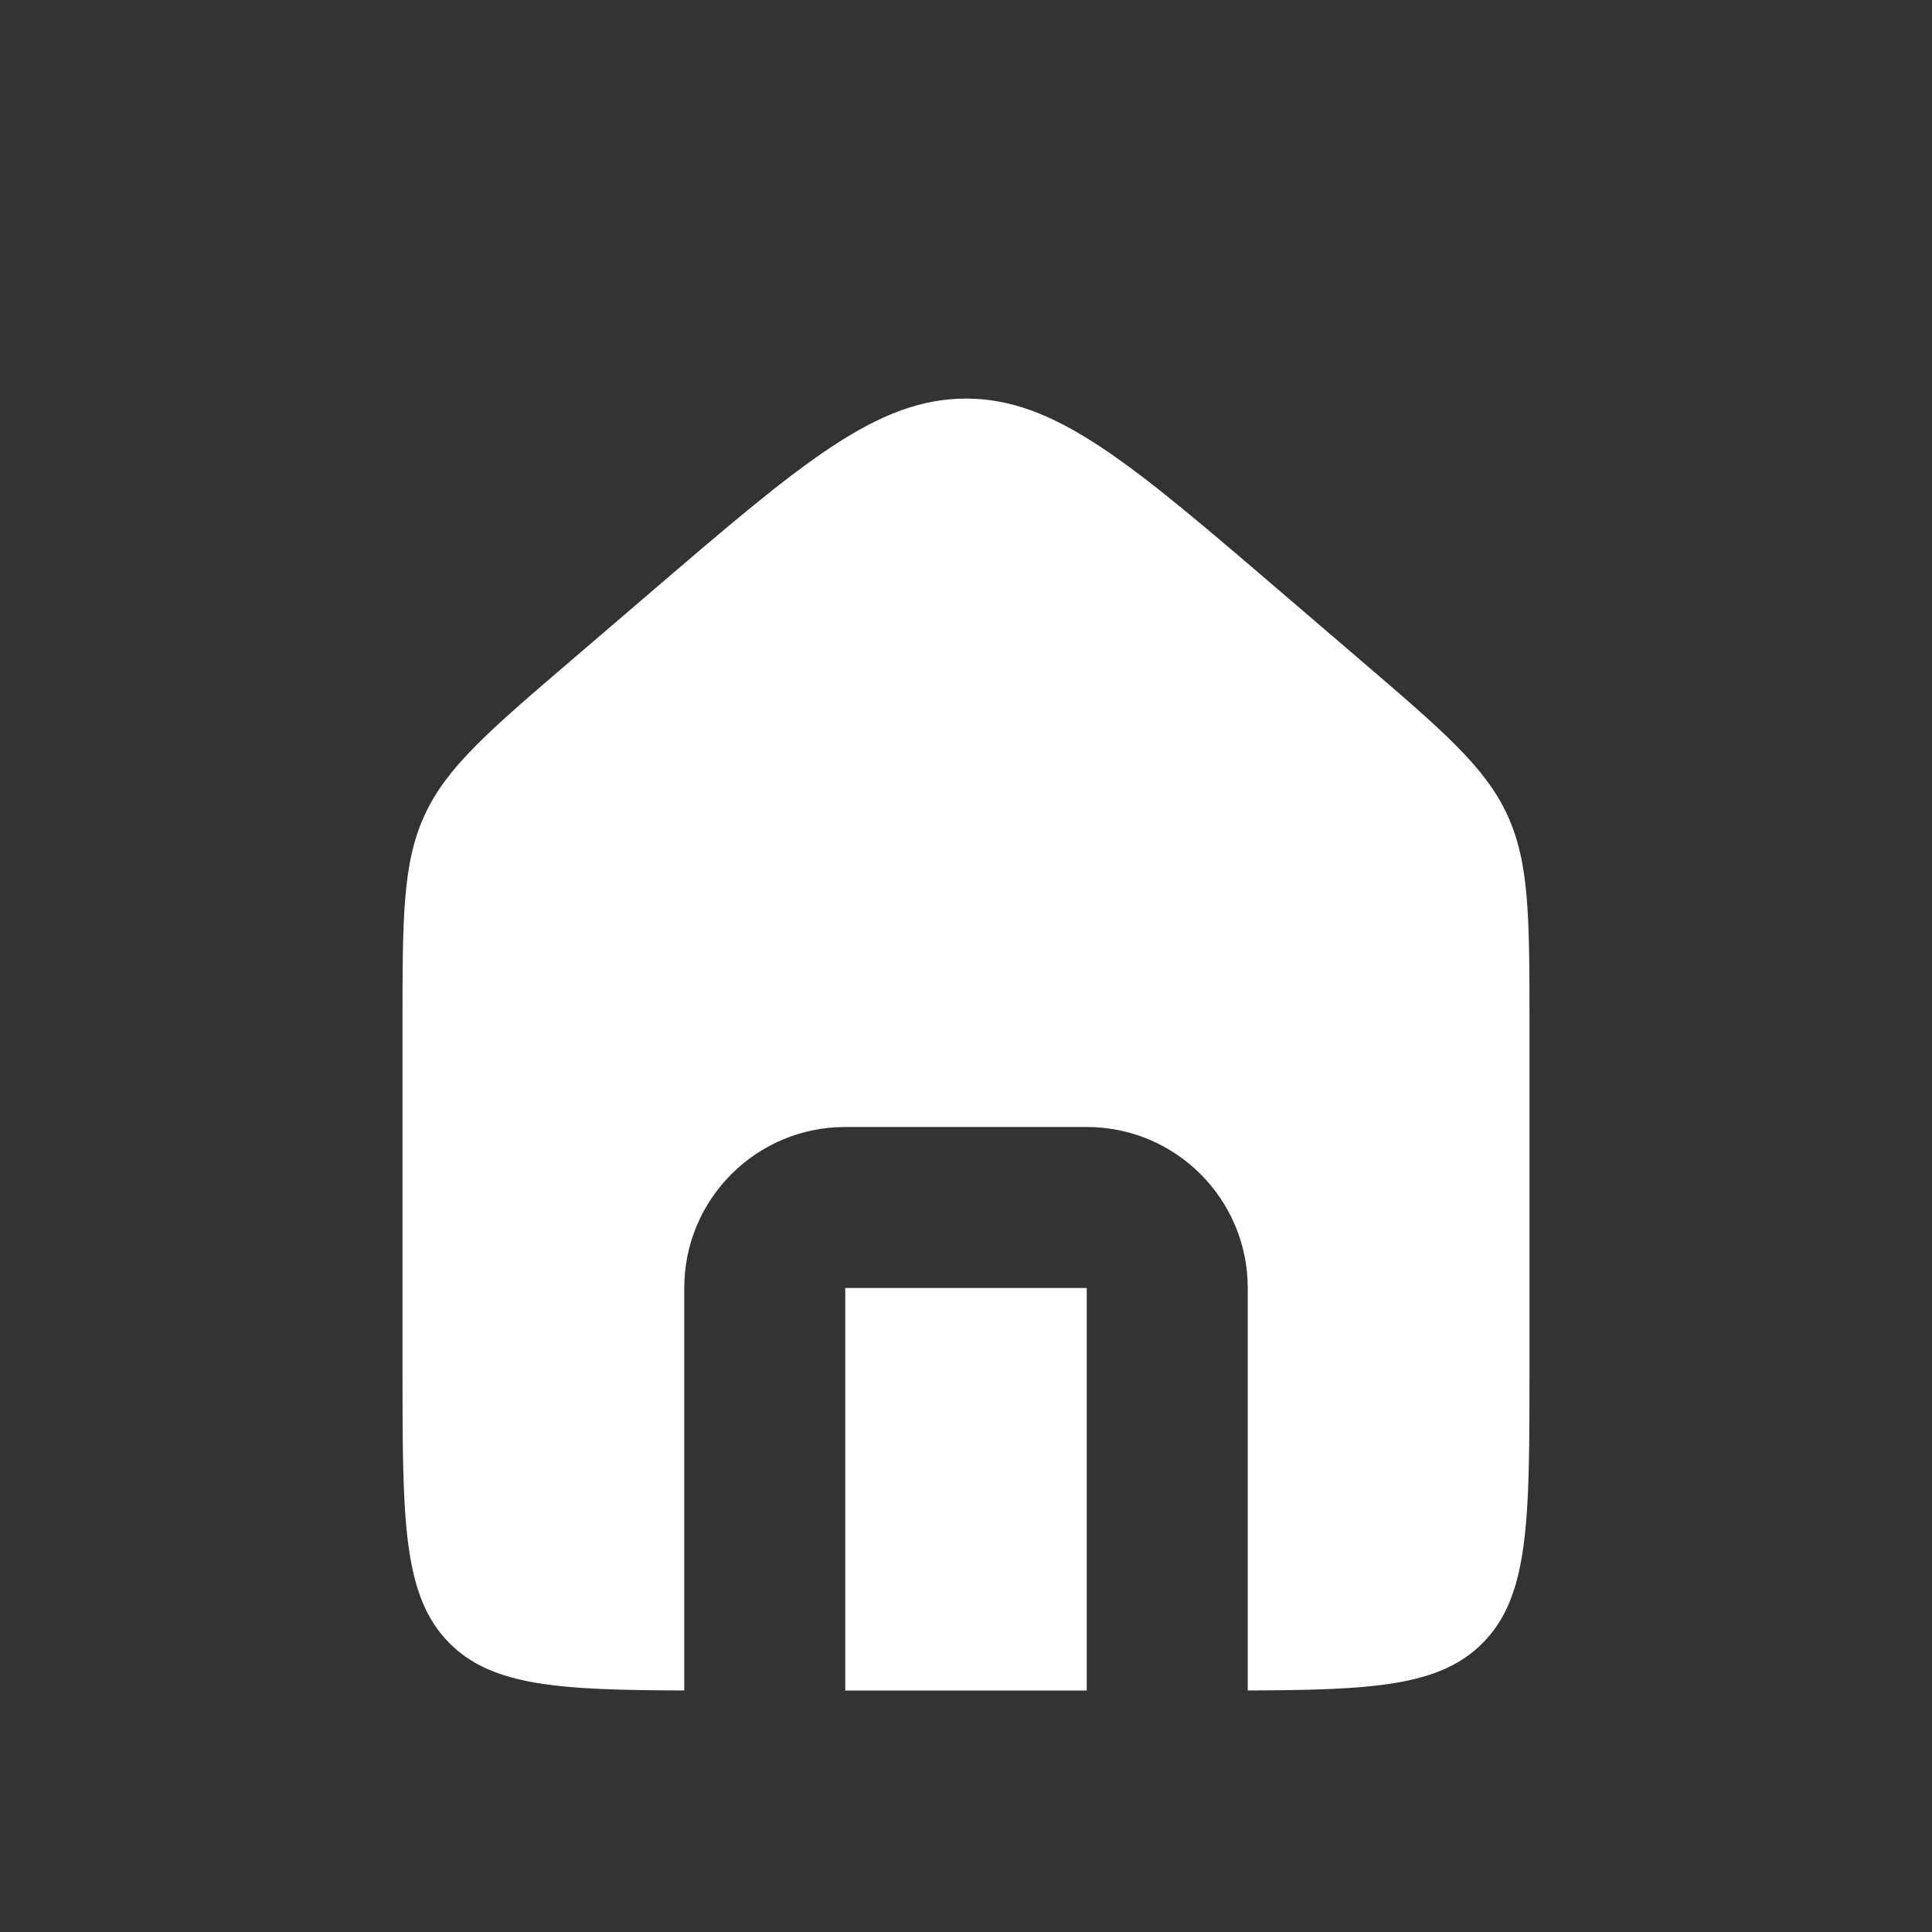 <?xml version="1.0" encoding="UTF-8"?>
<svg xmlns="http://www.w3.org/2000/svg" width="42" height="42" viewBox="0 0 42 42" fill="none">
  <rect x="0" y="0" width="42" height="42" fill="#333333" stroke="none"/>
  <path fill-rule="evenodd" clip-rule="evenodd" d="M9.23 17.721C8.75 18.765 8.75 19.953 8.75 22.329V29.75C8.75 33.05 8.75 34.7 9.775 35.725C10.705 36.655 12.15 36.741 14.875 36.749V28C14.875 26.067 16.442 24.5 18.375 24.5H23.625C25.558 24.5 27.125 26.067 27.125 28V36.749C29.85 36.741 31.295 36.655 32.225 35.725C33.25 34.7 33.25 33.05 33.25 29.75V22.329C33.25 19.953 33.25 18.765 32.77 17.721C32.289 16.677 31.387 15.903 29.583 14.357L27.833 12.857C24.573 10.062 22.942 8.665 21 8.665C19.058 8.665 17.427 10.062 14.167 12.857L12.417 14.357C10.613 15.903 9.711 16.677 9.23 17.721ZM23.625 36.75V28H18.375V36.75H23.625Z" fill="white"></path>
</svg>

